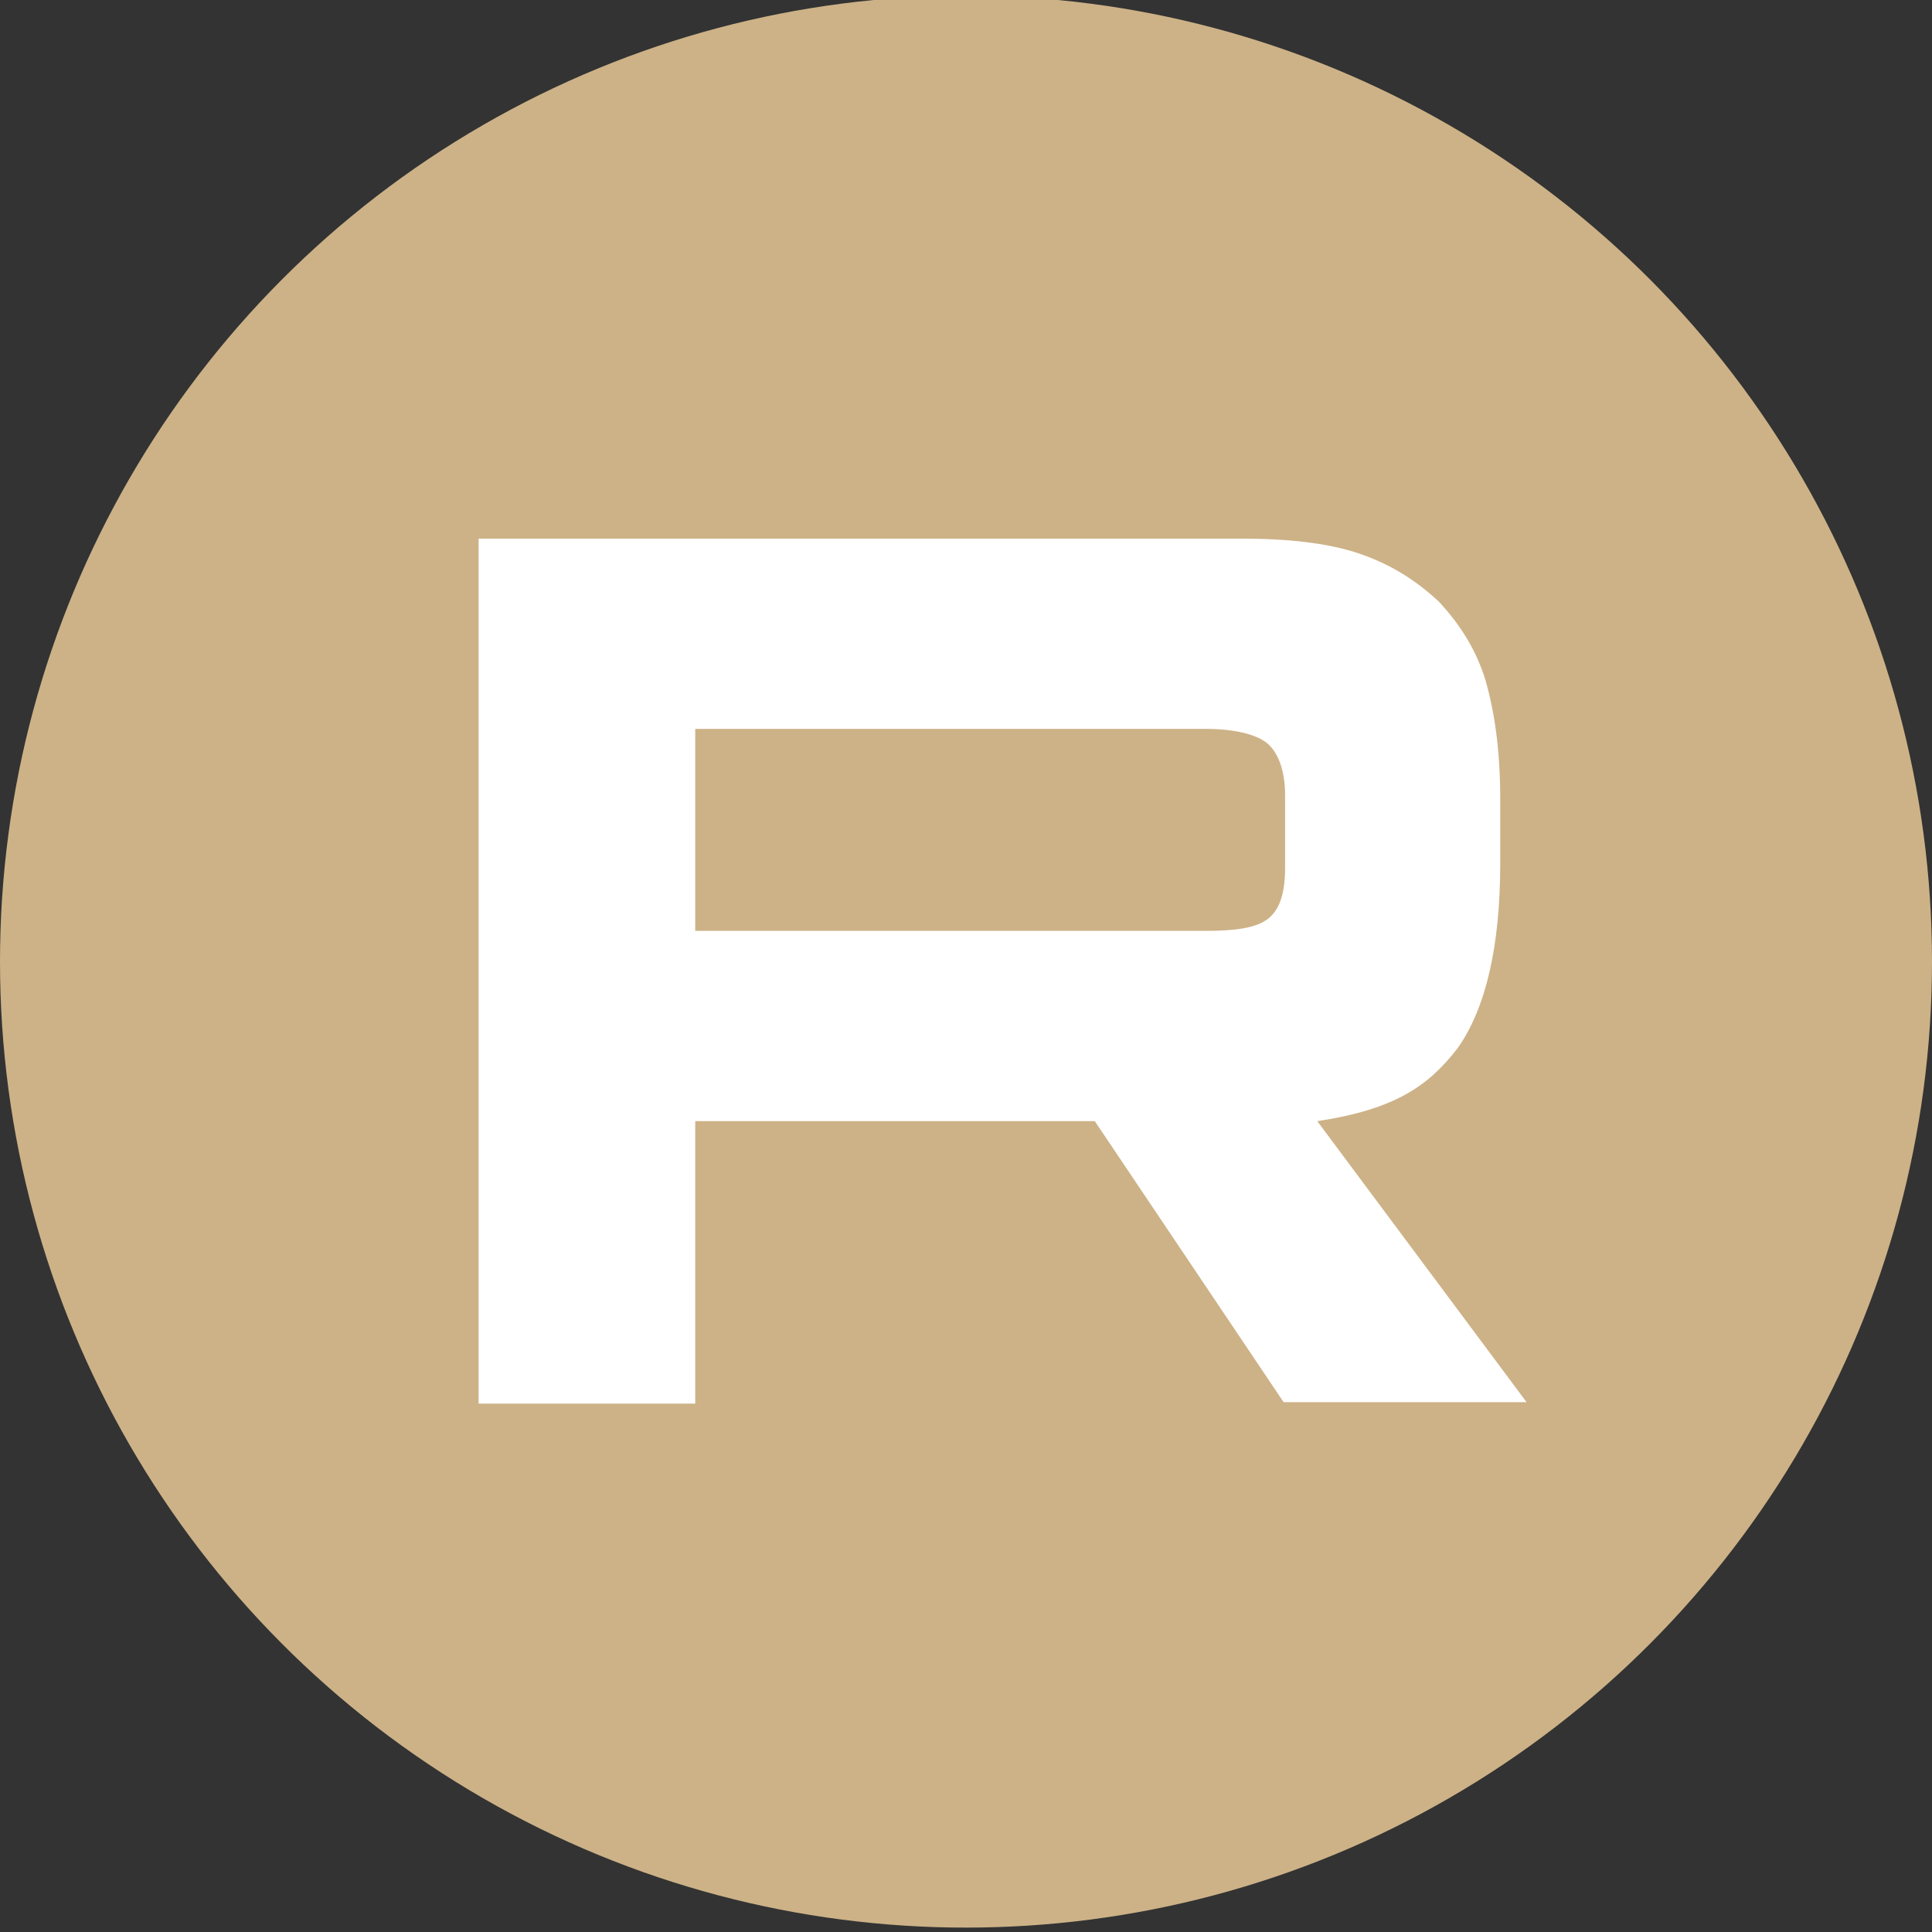 <?xml version="1.0" encoding="UTF-8"?> <svg xmlns="http://www.w3.org/2000/svg" xmlns:xlink="http://www.w3.org/1999/xlink" version="1.1" id="Layer_1" x="0px" y="0px" viewBox="0 0 132 132" style="enable-background:new 0 0 132 132;" xml:space="preserve"><rect x="0" y="0" width="132" height="132" fill="#333333" stroke="none"/> <style type="text/css"> .st0{fill:#CDB287;} .st1{fill:#FFFFFF;} </style> <circle class="st0" cx="66" cy="65.7" r="66"></circle> <g> <path class="st1" d="M82.4,63.6H47.5V49.8h34.9c2,0,3.5,0.4,4.2,1s1.2,1.8,1.2,3.5v5c0,1.8-0.4,2.9-1.2,3.5S84.4,63.6,82.4,63.6 L82.4,63.6z M84.8,36.8H32.7v59.1h14.8V76.6h27.3l12.9,19.2h16.6L90,76.6c5.3-0.8,7.6-2.4,9.6-5c1.9-2.7,2.9-6.9,2.9-12.6v-4.4 c0-3.4-0.4-6-1-8.1c-0.6-2-1.7-3.8-3.2-5.4c-1.6-1.5-3.4-2.6-5.5-3.3C90.7,37.1,88,36.8,84.8,36.8L84.8,36.8z"></path> </g> </svg> 